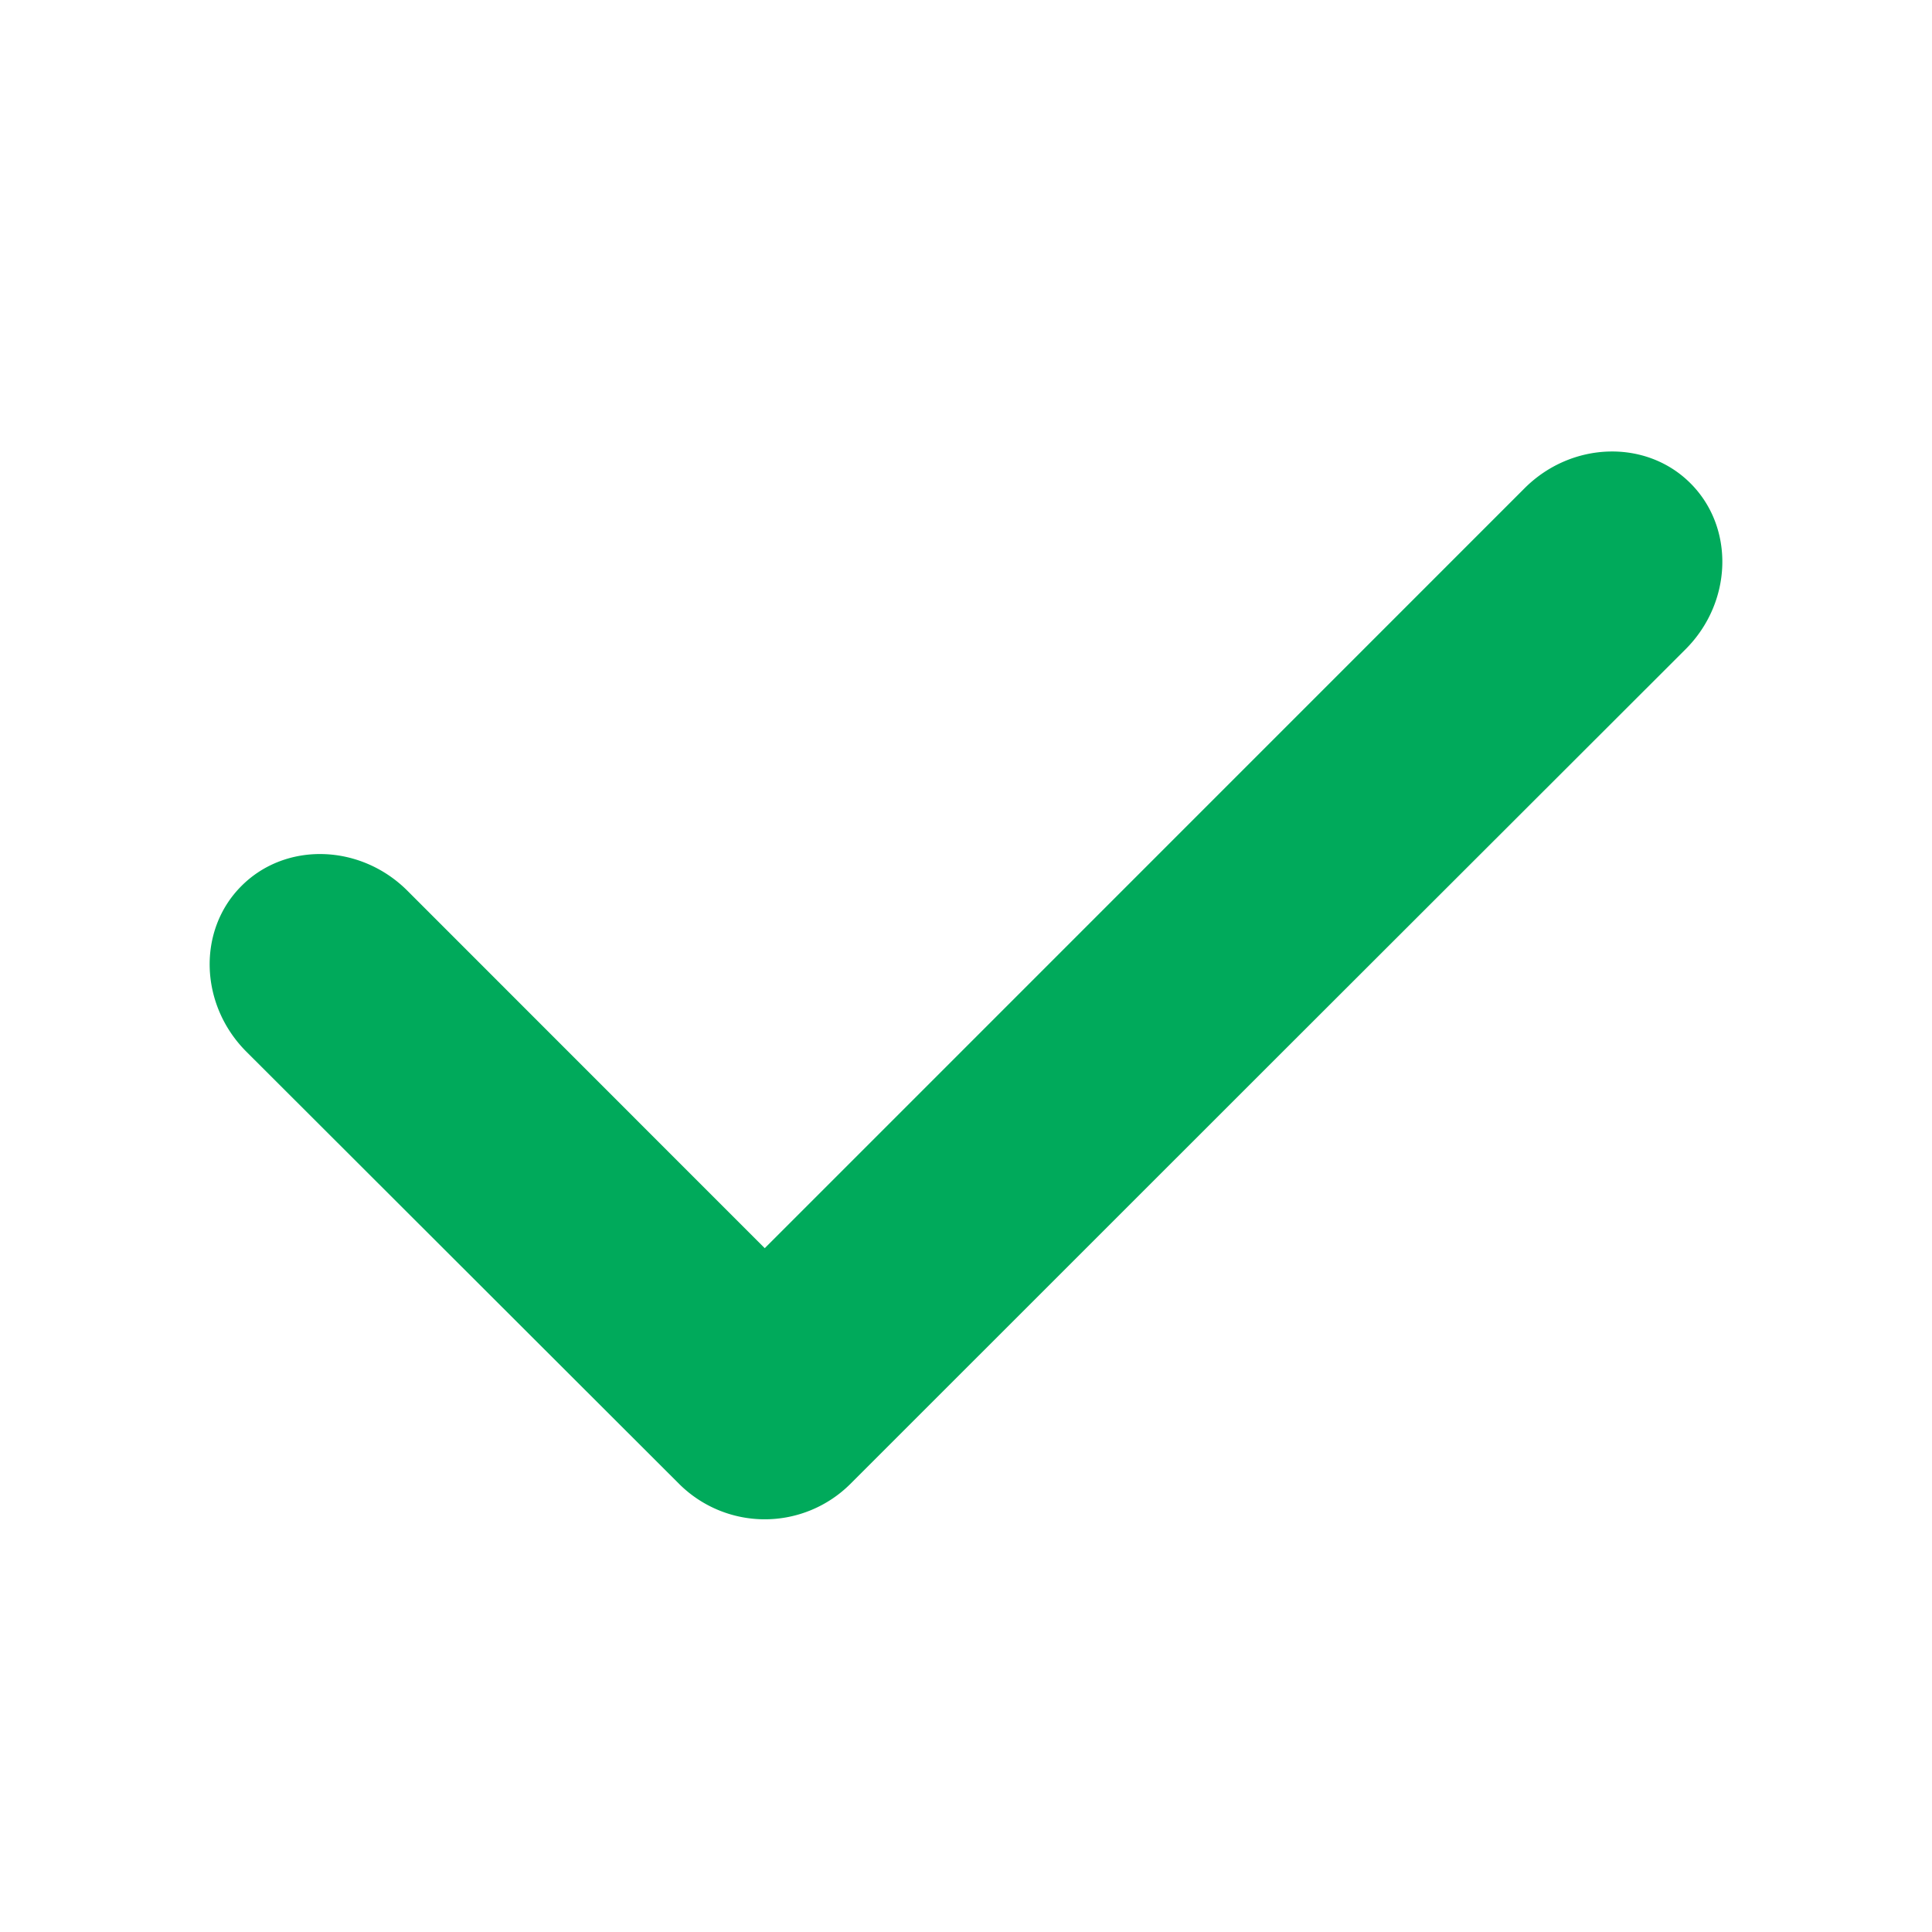 <svg width="18" height="18" fill="none" xmlns="http://www.w3.org/2000/svg"><path d="M15.75 4.503c-.412-.413-1.108-.392-1.546.046l-6.283 6.284-.796.796-.796-.796-2.533-2.534c-.438-.438-1.134-.458-1.546-.045-.413.412-.392 1.107.046 1.545l4.033 4.028a1.13 1.13 0 0 0 1.592 0l3.891-3.89 3.892-3.888c.438-.438.459-1.133.046-1.546z" fill="#00AA5B"/></svg>
